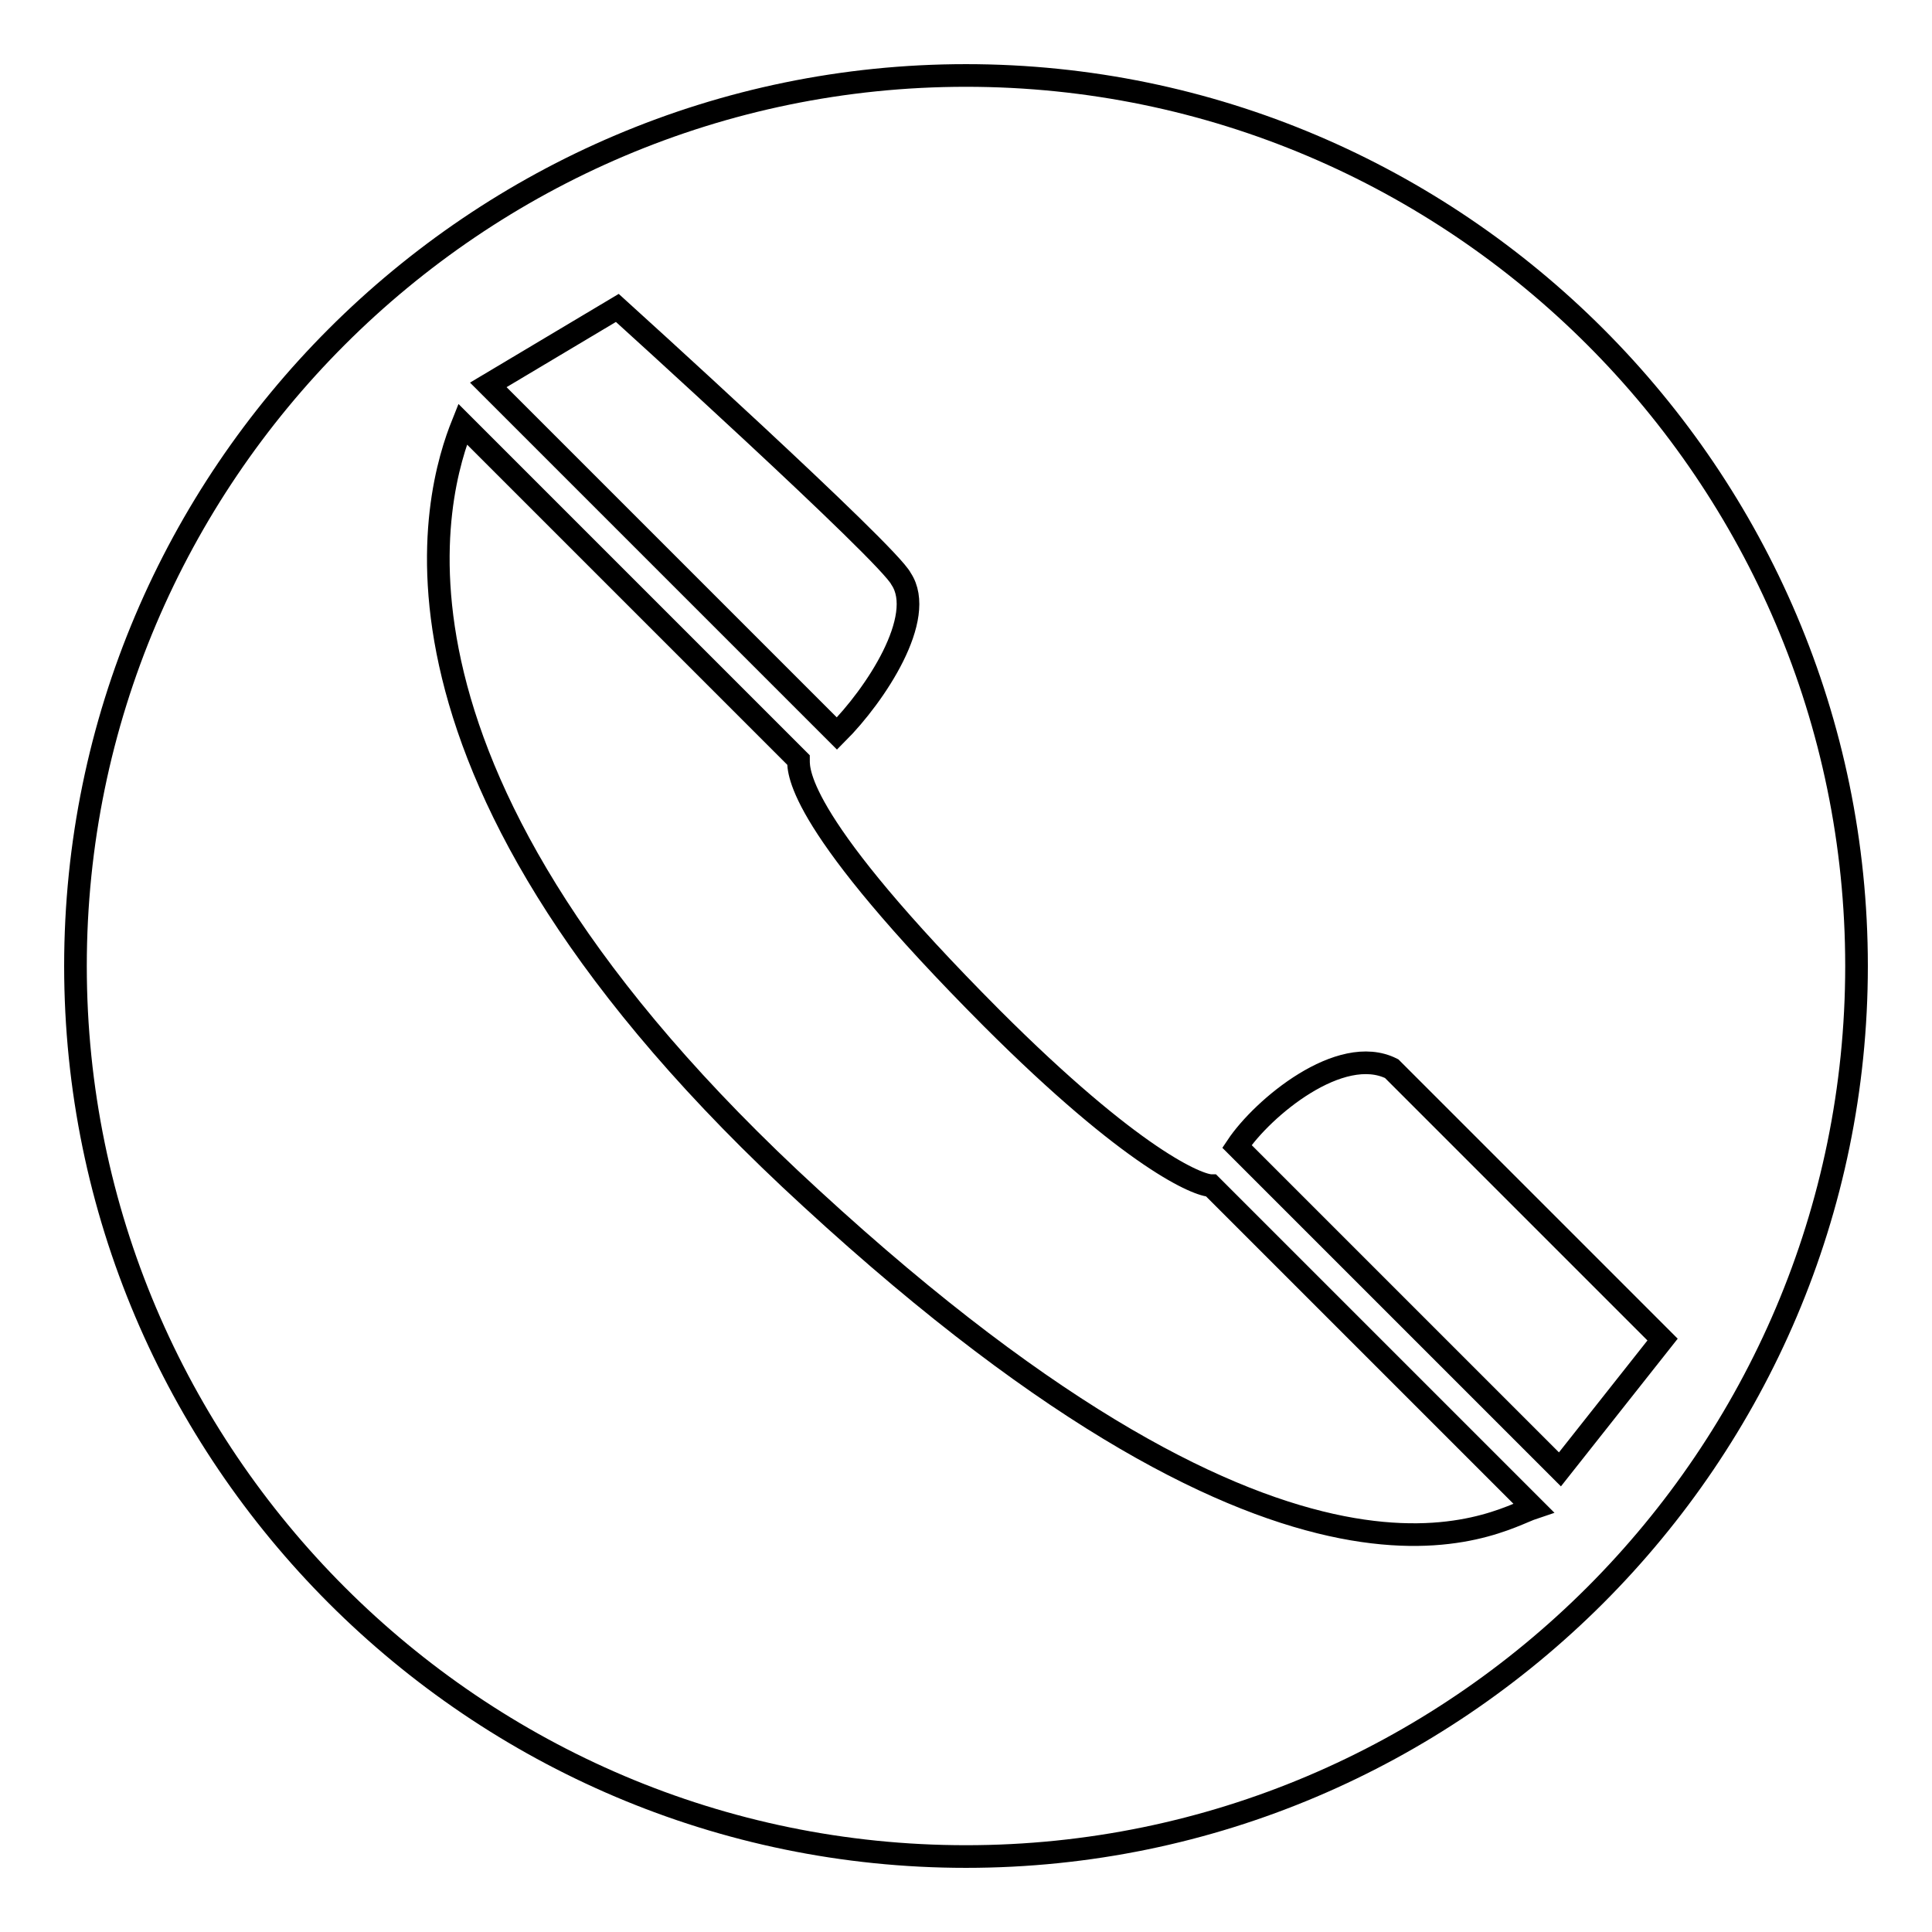 <?xml version="1.0" encoding="utf-8"?>
<!-- Svg Vector Icons : http://www.onlinewebfonts.com/icon -->
<!DOCTYPE svg PUBLIC "-//W3C//DTD SVG 1.1//EN" "http://www.w3.org/Graphics/SVG/1.1/DTD/svg11.dtd">
<svg version="1.1" xmlns="http://www.w3.org/2000/svg" xmlns:xlink="http://www.w3.org/1999/xlink" x="0px" y="0px" viewBox="0 0 256 256" enable-background="new 0 0 256 256" xml:space="preserve">
<g><g><path stroke-width="3" fill-opacity="0" stroke="#000000"  d="M128,10C63,10,10,63,10,128s53,118,118,118s118-53,118-118S193,10,128,10z M81.8,40.8c0,0,35.9,32.5,37.6,35.9c3.4,5.1-3.4,15.4-8.5,20.5L64.7,51L81.8,40.8z M107.5,158.8C45.9,102.4,57.9,64.7,61.3,56.2l44.5,44.5c0,1.7,0,8.5,25.6,34.2c18.8,18.8,27.4,22.2,29.1,22.2l42.7,42.7C198.1,201.5,172.5,218.6,107.5,158.8z M206.7,194.7l-42.8-42.8c3.4-5.1,13.7-13.7,20.5-10.3l35.9,35.9L206.7,194.7z"/></g></g>
</svg>